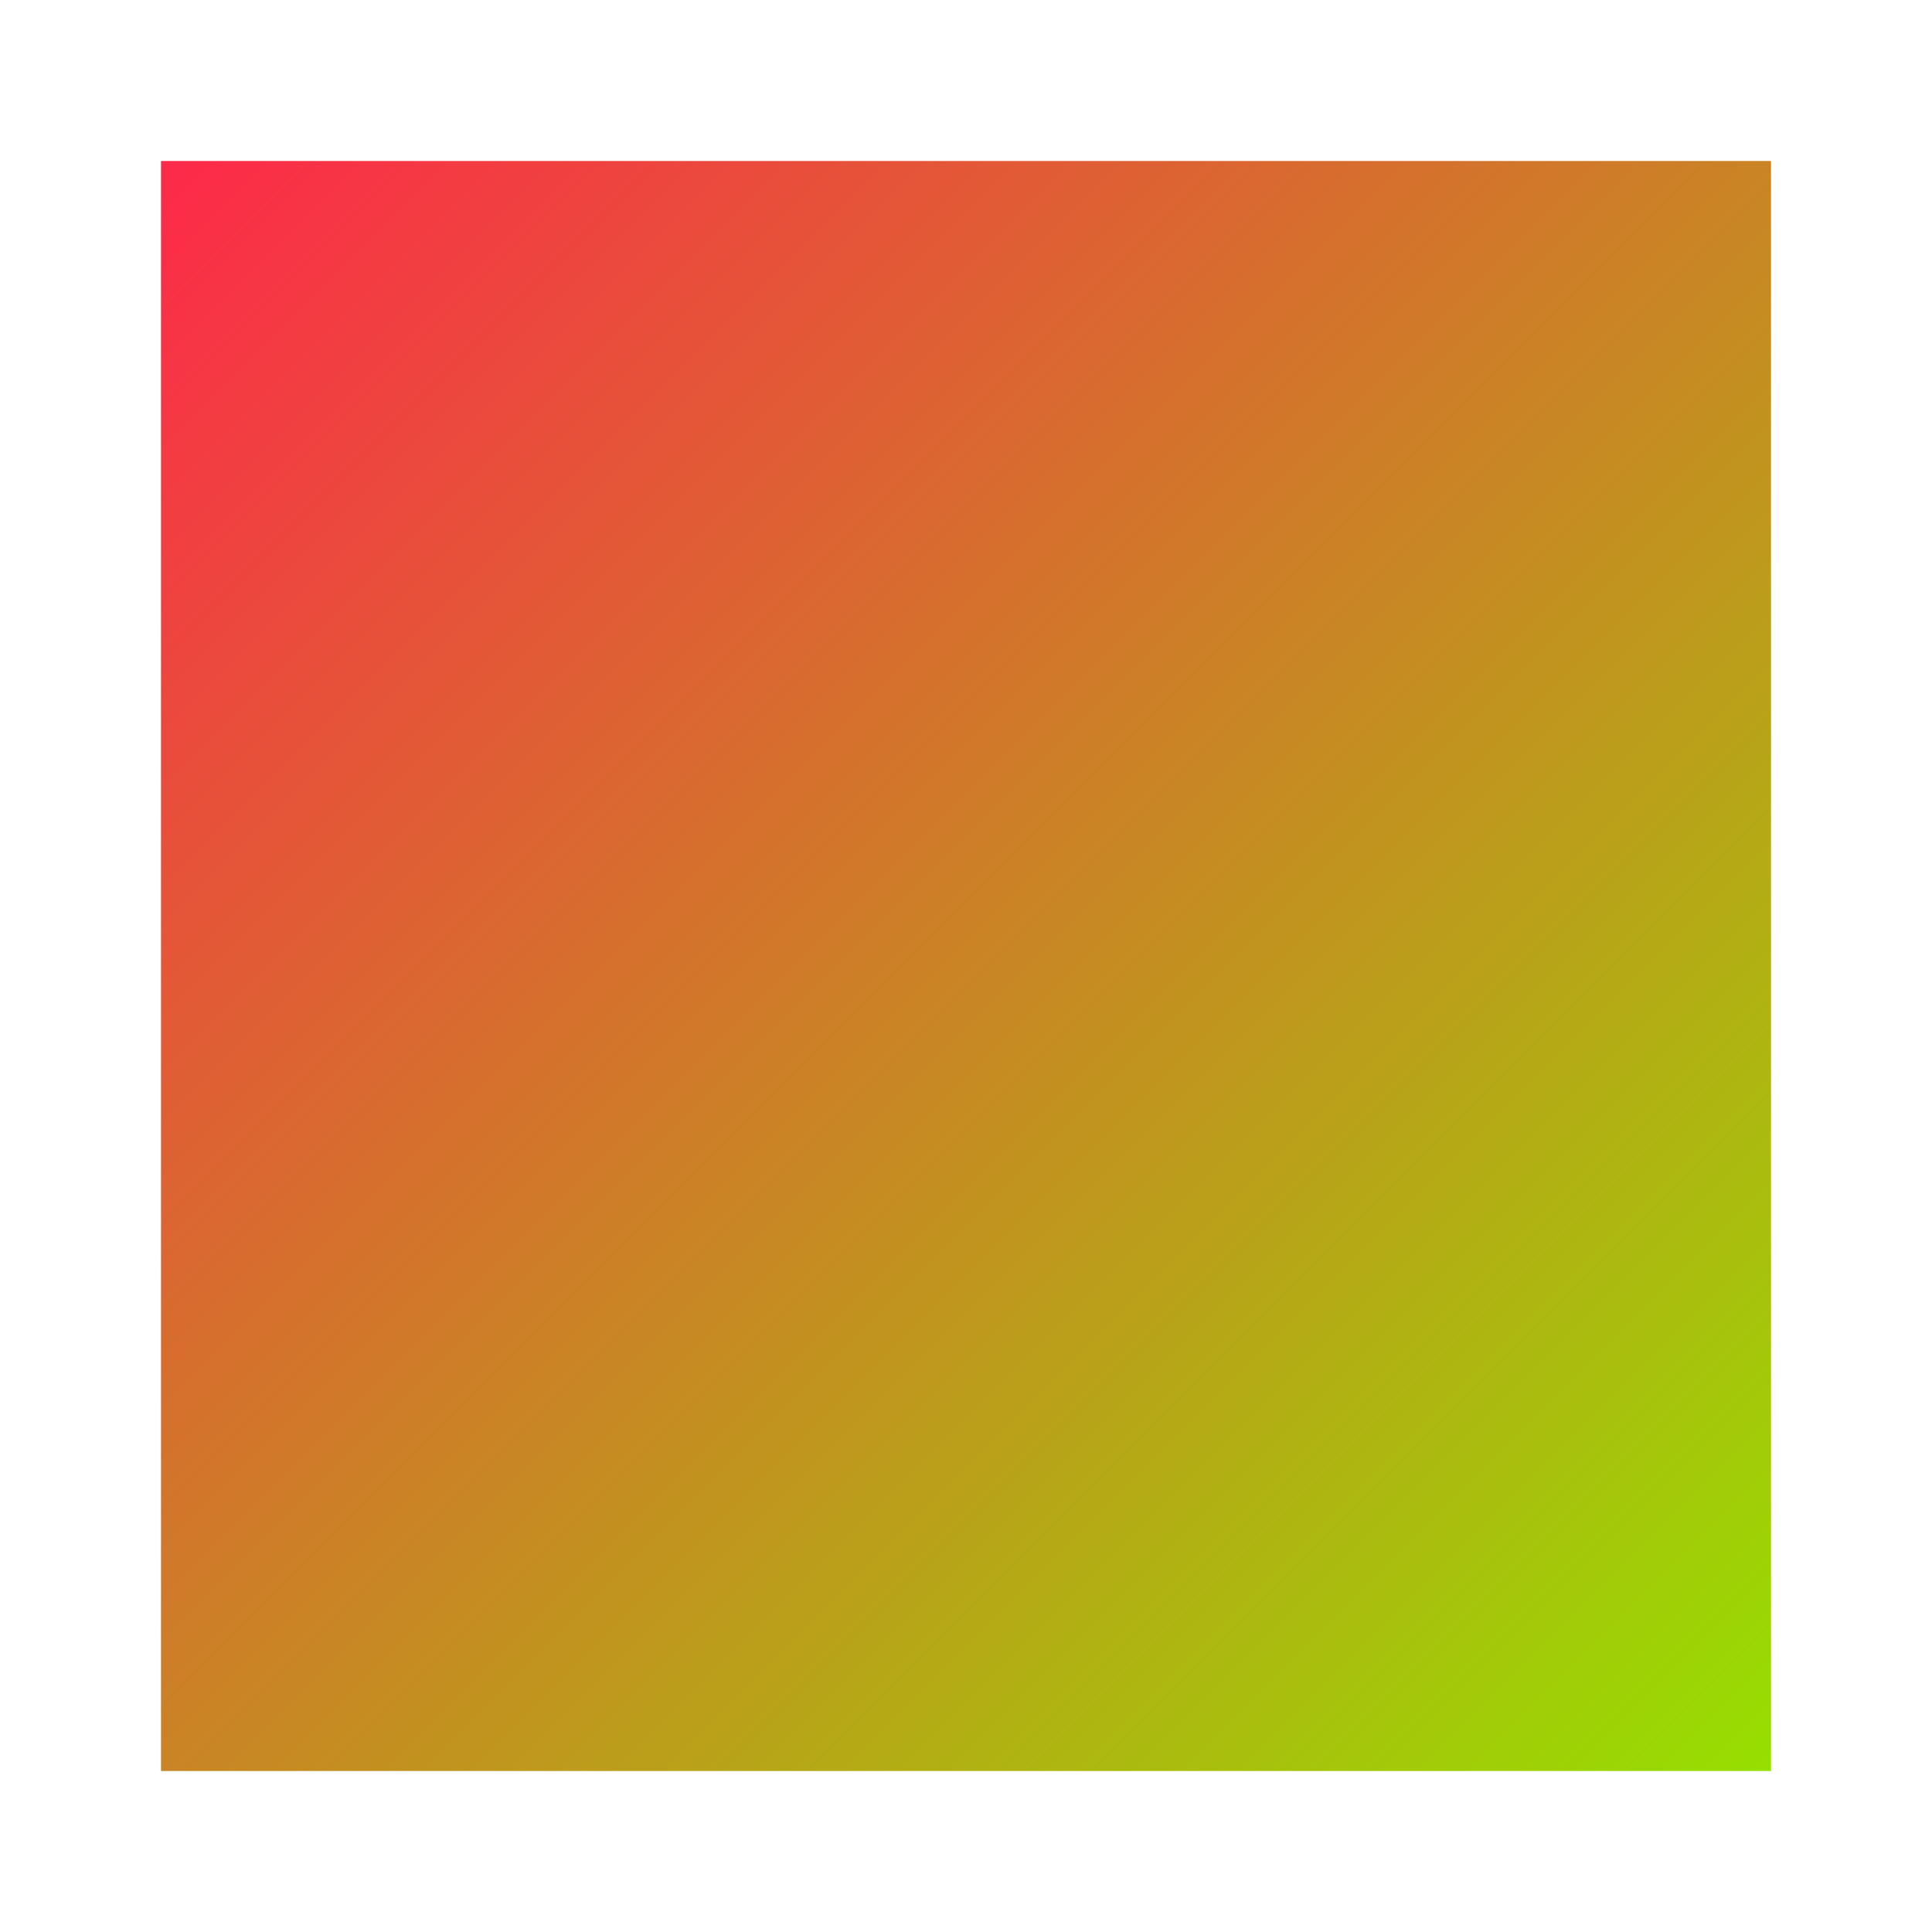 <svg width="24" height="24" viewBox="0 0 24 24" fill="none" xmlns="http://www.w3.org/2000/svg">
  <path d="M2 2L22 2L22 22L2 22Z" fill="url(#grad1)"/>
  <defs>
    <linearGradient id="grad1" x1="0%" y1="0%" x2="100%" y2="100%">
      <stop offset="0%" style="stop-color:#FE284A;stop-opacity:1" />
      <stop offset="100%" style="stop-color:#96E000;stop-opacity:1" />
    </linearGradient>
  </defs>
</svg>

